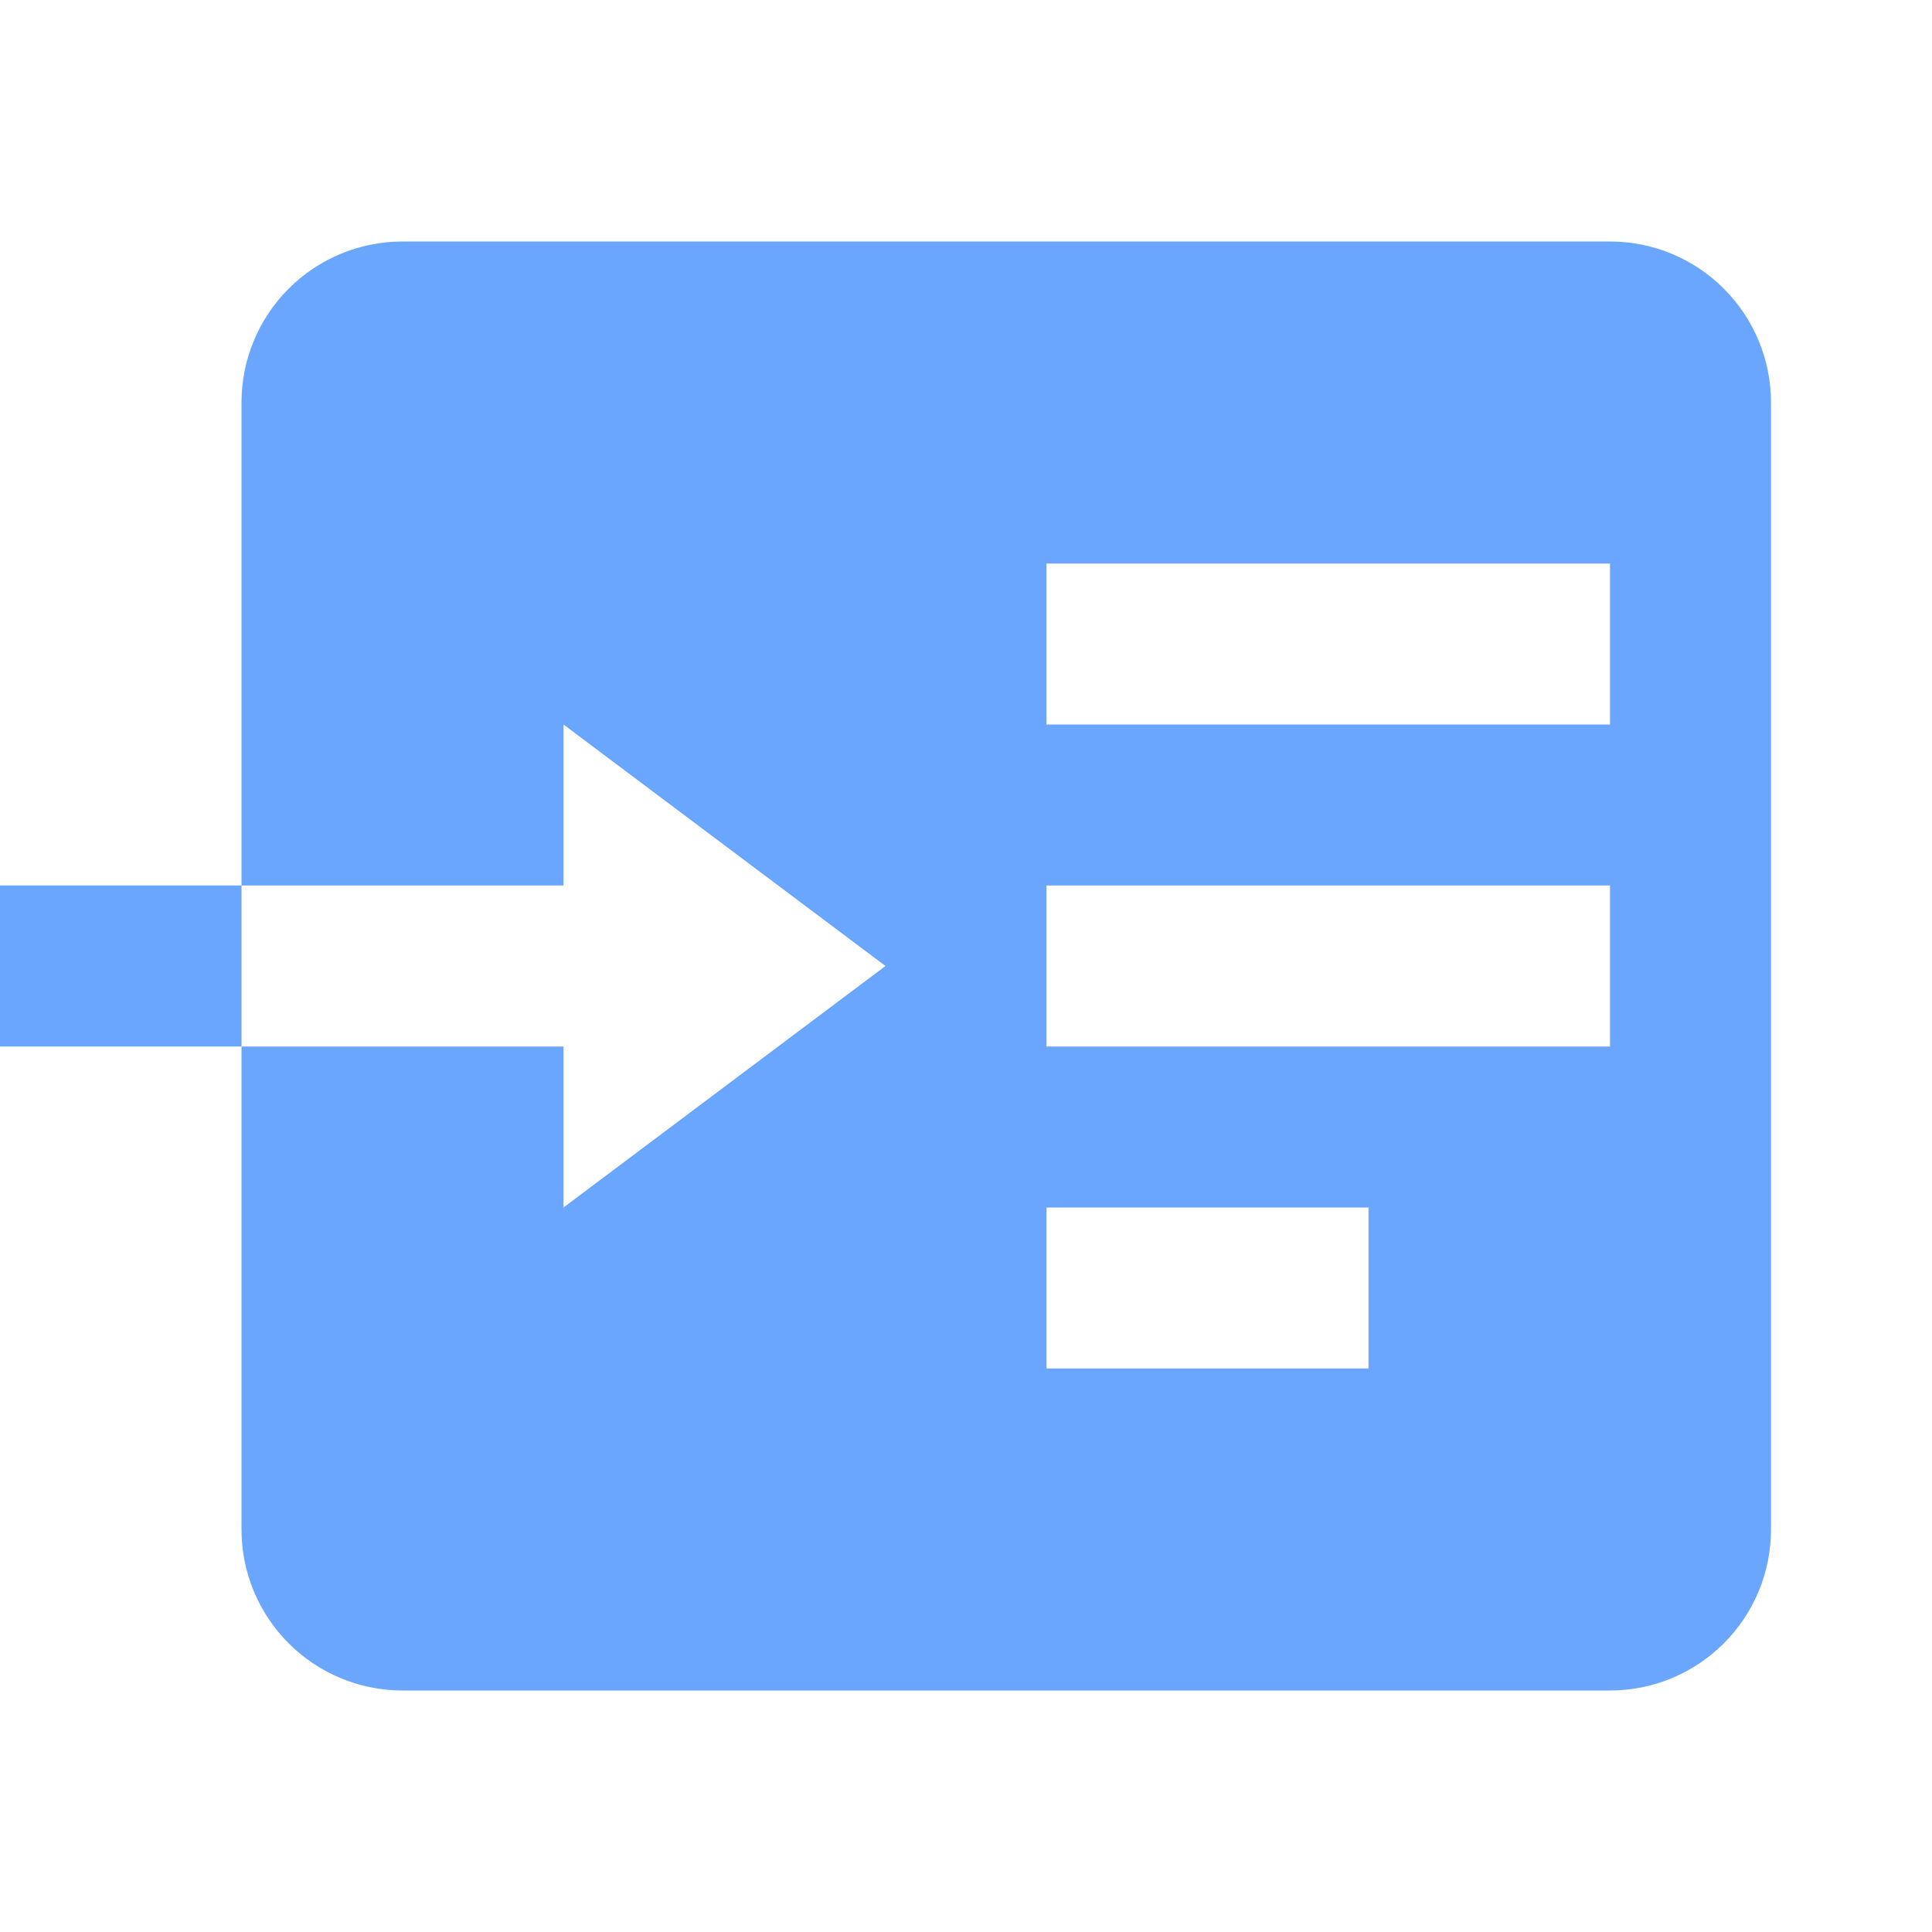 <svg width="48" height="48" viewBox="0 0 48 48" fill="none" xmlns="http://www.w3.org/2000/svg">
<path d="M40 6H10C8.939 6 7.922 6.421 7.172 7.172C6.421 7.922 6 8.939 6 10V22H14V18L22 24L14 30V26H6V38C6 39.061 6.421 40.078 7.172 40.828C7.922 41.579 8.939 42 10 42H40C41.061 42 42.078 41.579 42.828 40.828C43.579 40.078 44 39.061 44 38V10C44 8.939 43.579 7.922 42.828 7.172C42.078 6.421 41.061 6 40 6ZM34 34H26V30H34V34ZM40 26H26V22H40V26ZM40 18H26V14H40V18ZM6 26H0V22H6V26Z" fill="#6AA5FE"/>
</svg>
